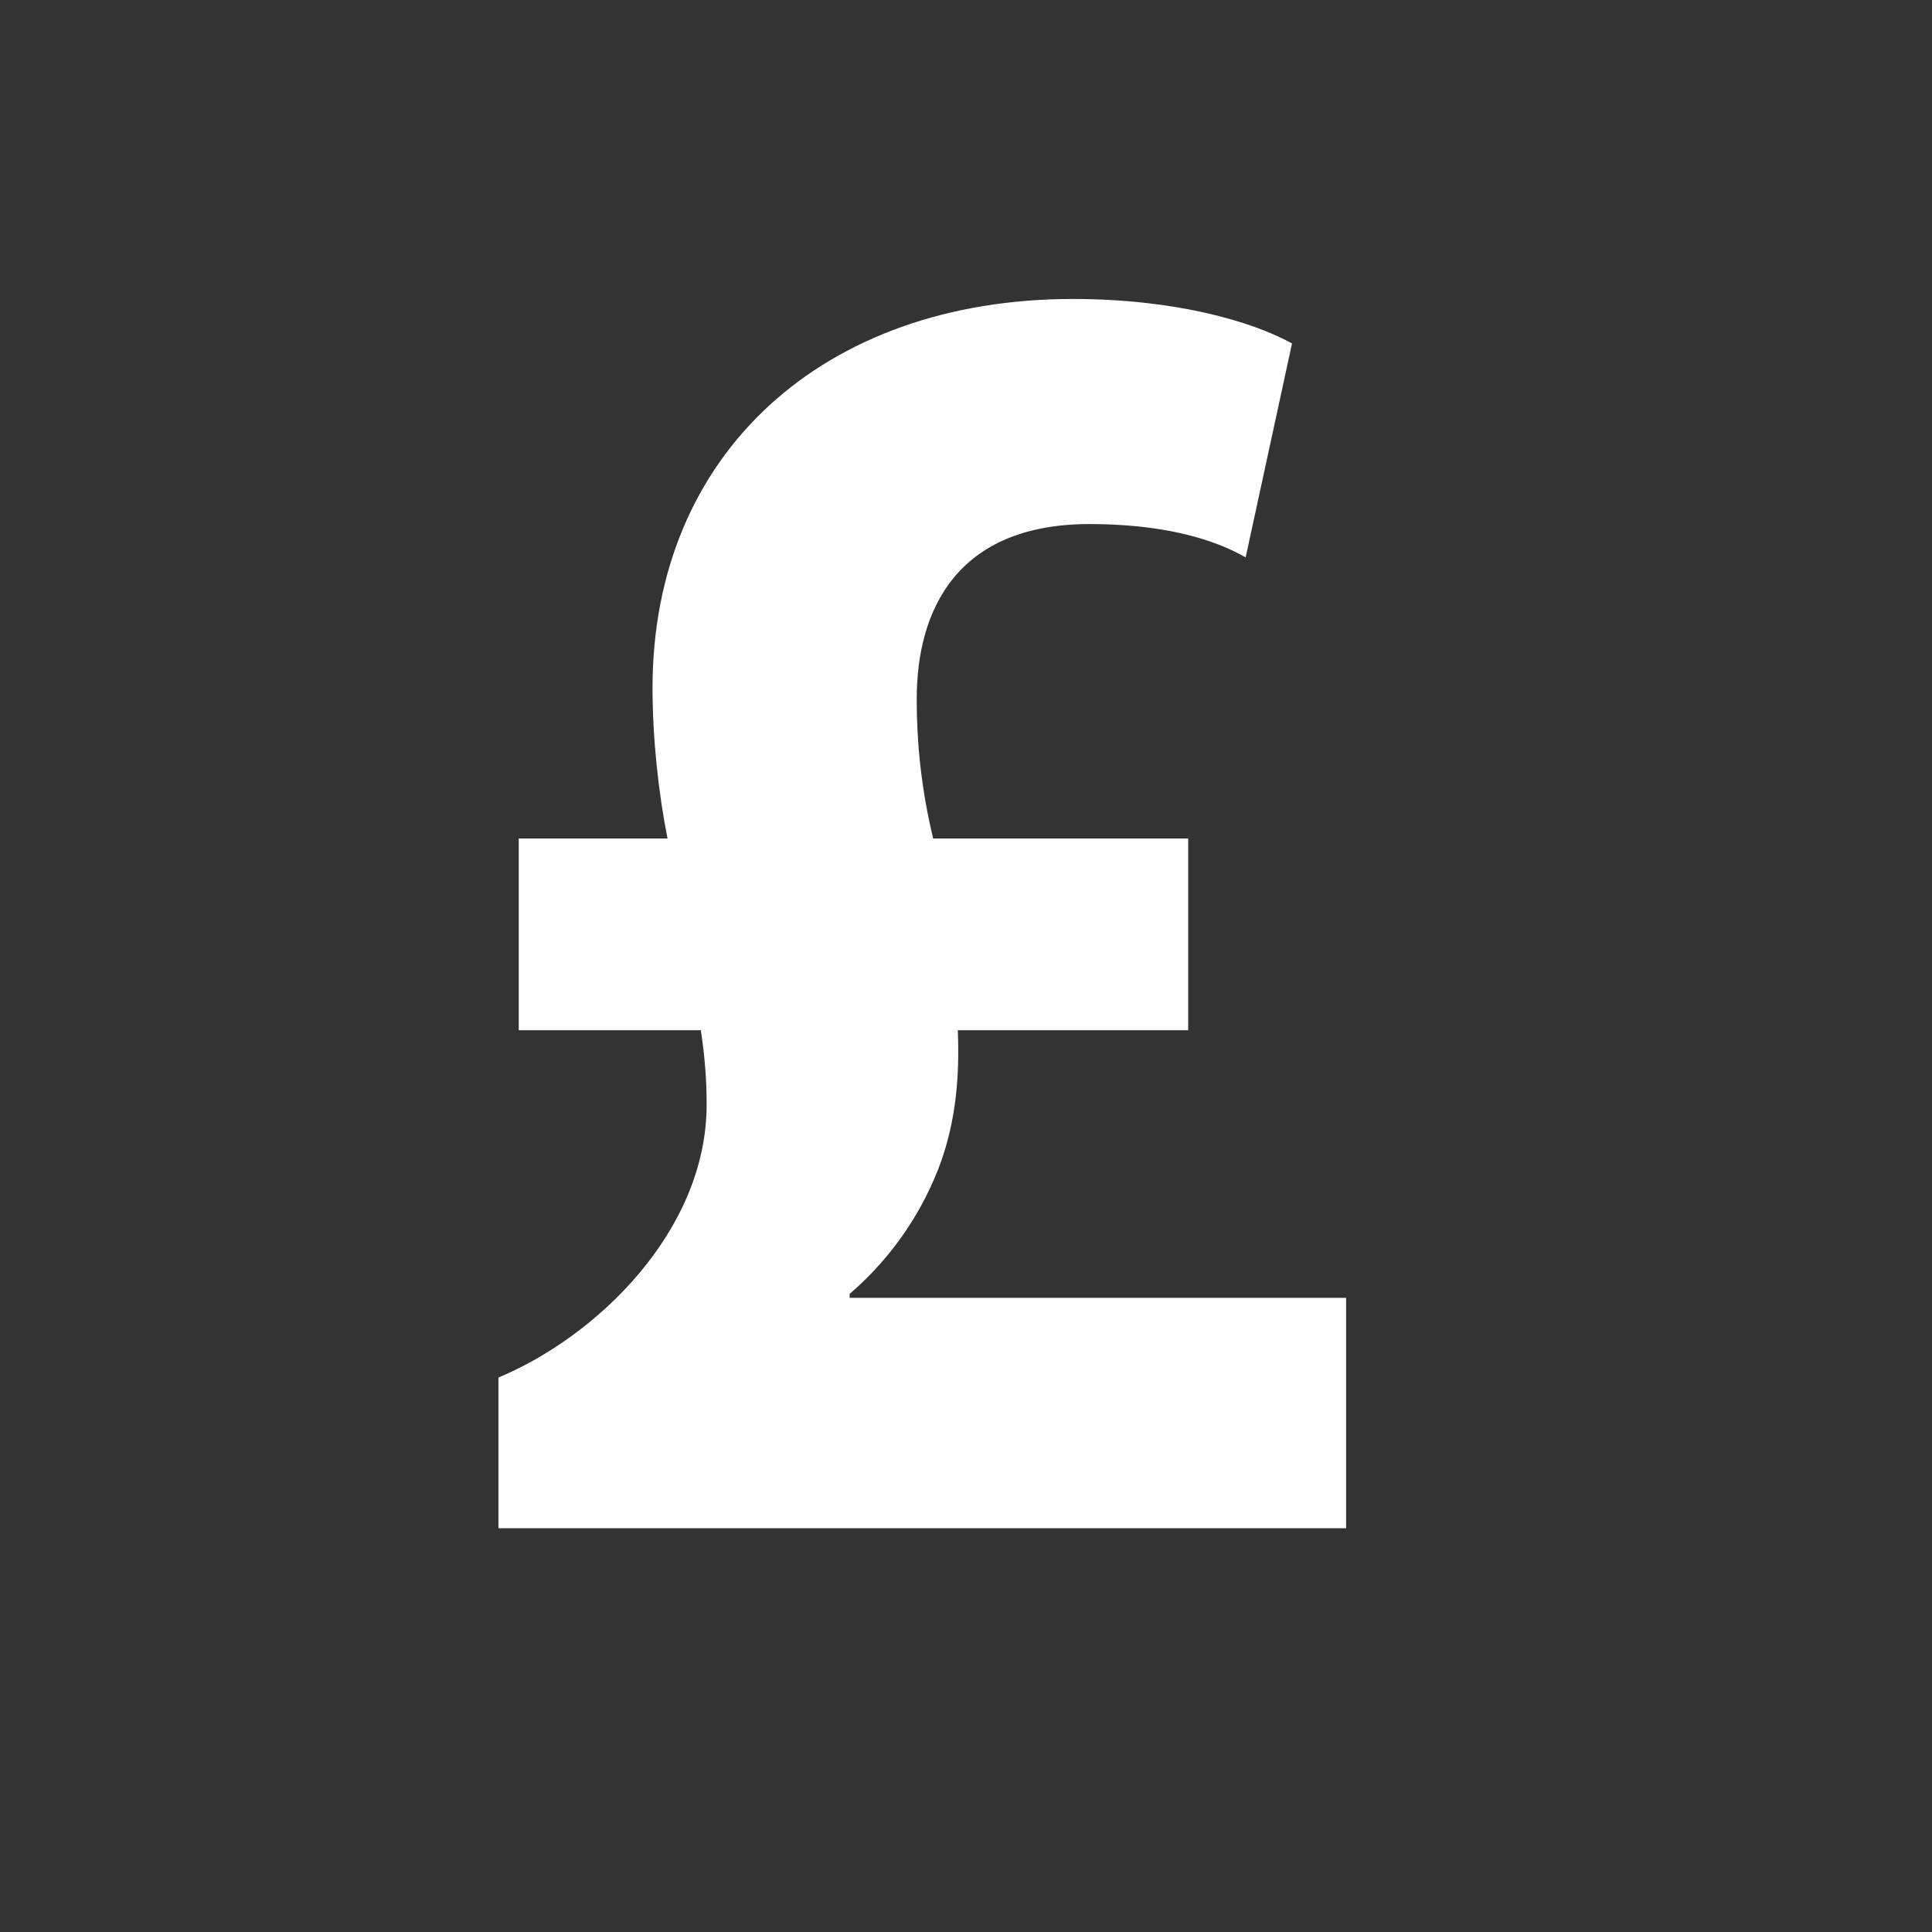 <?xml version="1.0" encoding="utf-8"?>
<!-- Generator: Adobe Illustrator 23.0.4, SVG Export Plug-In . SVG Version: 6.00 Build 0)  -->
<svg version="1.1" xmlns="http://www.w3.org/2000/svg" xmlns:xlink="http://www.w3.org/1999/xlink" x="0px" y="0px"
	 viewBox="0 0 40 40" style="enable-background:new 0 0 40 40;" xml:space="preserve">
<rect x="0" y="0" width="40" height="40" fill="#333333" stroke="none"/>
<style type="text/css">
	.st0{display:none;}
	.st1{display:inline;fill:#0A0505;}
	.st2{display:inline;fill:#FFFFFF;}
	.st3{display:inline;fill:#F1F2F2;}
	.st4{display:inline;fill-rule:evenodd;clip-rule:evenodd;fill:#FFFFFF;}
	.st5{display:inline;fill-rule:evenodd;clip-rule:evenodd;fill:#F1F2F2;}
	.st6{fill:#FFFFFF;}
	.st7{display:none;fill:#FFFFFF;}
	.st8{display:inline;}
	.st9{fill:#F9FAFD;}
</style>
<g id="Layer_3" class="st0">
	<rect x="-4.42" y="-4.6" class="st1" width="47.04" height="47.04"/>
</g>
<g id="Layer_2">
	<g class="st0">
		<path class="st2" d="M35.52,10.48c-0.23-0.09-0.59-0.28-1.02-0.4c-0.43-0.12-1.01-0.32-1.61-0.38c-0.6-0.06-1.28-0.08-2.02-0.05
			c-0.72,0.06-1.46,0.21-2.25,0.42c-0.79,0.2-1.51,0.54-2.28,0.91c-0.75,0.38-1.44,0.86-2.12,1.38c-0.65,0.54-1.26,1.13-1.83,1.77
			c-0.52,0.65-1.05,1.32-1.45,2.03c-0.41,0.71-0.77,1.44-1.03,2.18c-0.55,1.48-0.77,3-0.8,4.35c0,0.69,0.04,1.32,0.13,1.91
			c0.07,0.58,0.22,1.12,0.33,1.55c0.05,0.21,0.11,0.4,0.17,0.57c0.11-0.23,0.23-0.48,0.37-0.75c0.67-1.32,1.64-3.05,2.78-4.66
			c0.57-0.81,1.19-1.58,1.79-2.27c0.32-0.33,0.63-0.65,0.92-0.96c0.31-0.28,0.61-0.55,0.88-0.8c0.3-0.22,0.56-0.42,0.8-0.6
			c0.23-0.19,0.47-0.3,0.65-0.42c0.37-0.22,0.58-0.34,0.58-0.34s-0.2,0.14-0.55,0.39c-0.17,0.13-0.4,0.26-0.61,0.46
			c-0.22,0.2-0.47,0.42-0.74,0.66c-0.25,0.27-0.52,0.55-0.81,0.85c-0.26,0.32-0.54,0.66-0.83,1.01c-0.54,0.73-1.09,1.53-1.58,2.36
			c-0.99,1.66-1.8,3.42-2.35,4.75c-0.15,0.38-0.28,0.71-0.4,1.01c0.23-0.06,0.53-0.13,0.85-0.25c0.41-0.14,0.93-0.29,1.44-0.49
			c0.52-0.2,1.08-0.43,1.64-0.7c0.57-0.26,1.13-0.58,1.7-0.9c0.57-0.33,1.11-0.7,1.64-1.08c0.52-0.4,1.04-0.8,1.5-1.25
			c0.46-0.46,0.93-0.88,1.33-1.38c0.83-0.95,1.54-1.97,2.11-3.04c0.3-0.51,0.55-1.09,0.79-1.63c0.25-0.53,0.46-1.11,0.67-1.65
			c0.21-0.53,0.4-1.06,0.58-1.58c0.19-0.54,0.35-1,0.49-1.39c0.16-0.38,0.26-0.78,0.34-1.02c0.08-0.27,0.12-0.41,0.12-0.41
			S35.75,10.59,35.52,10.48z"/>
		<path class="st3" d="M17.11,22.37c-0.81-0.57-1.58-1.19-2.27-1.79c-0.33-0.32-0.65-0.63-0.96-0.92c-0.28-0.31-0.55-0.61-0.8-0.88
			c-0.22-0.29-0.42-0.57-0.6-0.8c-0.19-0.23-0.3-0.47-0.42-0.65c-0.22-0.37-0.34-0.58-0.34-0.58s0.14,0.2,0.39,0.55
			c0.13,0.17,0.25,0.4,0.46,0.61c0.2,0.22,0.42,0.47,0.66,0.75c0.26,0.25,0.55,0.52,0.85,0.81c0.32,0.26,0.66,0.54,1.01,0.83
			c0.73,0.54,1.53,1.09,2.36,1.58c0.34,0.21,0.69,0.39,1.04,0.57c0.12-1.86,0.5-3.7,1.07-5.38c-0.33-0.42-0.66-0.84-1.03-1.22
			c-0.46-0.46-0.89-0.93-1.38-1.33c-0.95-0.83-1.97-1.54-3.04-2.12c-0.51-0.3-1.1-0.55-1.63-0.79c-0.53-0.25-1.11-0.46-1.65-0.67
			c-0.53-0.21-1.06-0.4-1.58-0.58c-0.54-0.19-1-0.35-1.39-0.49C7.48,9.69,7.08,9.59,6.84,9.5C6.58,9.42,6.44,9.38,6.44,9.38
			S6.36,9.51,6.25,9.74c-0.09,0.23-0.28,0.59-0.4,1.02c-0.12,0.43-0.32,1.01-0.37,1.61c-0.06,0.6-0.08,1.28-0.05,2.02
			c0.06,0.72,0.21,1.46,0.42,2.25c0.2,0.79,0.54,1.51,0.91,2.28c0.38,0.75,0.86,1.43,1.38,2.12c0.54,0.65,1.13,1.26,1.76,1.83
			c0.65,0.52,1.32,1.05,2.03,1.45c0.71,0.41,1.44,0.77,2.18,1.03c1.48,0.55,3,0.77,4.35,0.8c0.06,0,0.11-0.01,0.16-0.01
			c-0.14-0.95-0.2-1.92-0.18-2.89C18.01,22.96,17.56,22.69,17.11,22.37z"/>
	</g>
	<g class="st0">
		<path class="st4" d="M8.47,27.48c-0.41,0.73-0.22,1.33-0.15,1.62l-4.07-7c-0.46-0.68-0.34-1.11-0.07-1.53l2.08-3.58l-2.18-1.28h7
			l3.56,6.1l-2.18-1.26L8.47,27.48L8.47,27.48z"/>
		<path class="st5" d="M12.25,32.25c-3.12-0.31-3.73-3.51-3.2-4.5l1.5-2.59h7.75v7.12H12.4L12.25,32.25L12.25,32.25z"/>
		<path class="st4" d="M31.63,25.18c0.85-0.02,1.28-0.48,1.48-0.68l-4.02,7c-0.34,0.75-0.8,0.87-1.28,0.82h-4.14l-0.02,2.52
			l-3.49-6.05l3.51-6.13v2.52H31.63L31.63,25.18z"/>
		<path class="st5" d="M33.88,19.51c1.28,2.86-1.19,4.99-2.3,5.01h-3l-3.85-6.71l6.15-3.56l2.95,5.11L33.88,19.51L33.88,19.51z"/>
		<path class="st4" d="M18.04,6.29C17.61,5.56,17,5.44,16.73,5.37l8.04-0.02c0.82-0.07,1.16,0.24,1.38,0.7l2.06,3.58l2.18-1.26
			l-3.49,6.08l-7.05,0.02l2.16-1.26L18.04,6.29L18.04,6.29z"/>
		<path class="st5" d="M12.01,7.18c1.84-2.54,4.92-1.48,5.5-0.51l1.5,2.59l-3.88,6.71l-6.15-3.56l2.95-5.11L12.01,7.18L12.01,7.18z"
			/>
	</g>
	<g>
		<path class="st6" d="M27.87,26.87v4.77H10.32v-3.12c2.04-0.85,4.31-3.04,4.31-5.65c0-0.54-0.04-1-0.12-1.54h-3.77v-3.97h3.08
			c-0.19-0.96-0.31-2.08-0.31-3.12c0-4.85,3.54-8.05,8.7-8.05c2.12,0,3.7,0.46,4.54,0.92l-0.96,4.43c-0.73-0.42-1.81-0.69-3.23-0.69
			c-2.74,0-3.58,1.77-3.58,3.62c0,1,0.11,1.93,0.34,2.89h5.28v3.97h-4.77c0.04,0.96-0.04,1.85-0.35,2.73
			c-0.35,0.96-0.96,1.93-1.89,2.73v0.08L27.87,26.87L27.87,26.87L27.87,26.87z"/>
	</g>
	<path class="st7" d="M35.73,17.62c0,1.02-0.84,1.86-1.86,1.86h-4.53c0.03,0.46,0.05,0.93,0.05,1.4c0,7.9-4.56,14.3-10.19,14.3
		c-5.63,0-10.19-6.4-10.19-14.3c0-0.47,0.02-0.94,0.05-1.4H5.81c-1.02,0-1.86-0.84-1.86-1.86c0-1.02,0.84-1.86,1.86-1.86h1.25
		C7.34,12.69,8.62,7,14.14,4.65v5.57c0,0.59,0.48,1.08,1.08,1.08c0.59,0,1.08-0.48,1.08-1.08V3.95c0.59-0.13,1.23-0.22,1.9-0.29
		v6.55c0,0.59,0.48,1.08,1.08,1.08c0.59,0,1.08-0.48,1.08-1.08V3.6c0.67,0.02,1.31,0.06,1.9,0.14v6.48c0,0.59,0.48,1.08,1.08,1.08
		c0.59,0,1.08-0.48,1.08-1.08V4.19c6.92,2.04,8.09,8.69,8.26,11.56h1.2C34.9,15.76,35.73,16.59,35.73,17.62z M27.78,20.12h-16.8
		c-0.04,0.46-0.06,0.92-0.06,1.4c0,6.56,3.79,11.88,8.46,11.88s8.46-5.32,8.46-11.88C27.84,21.05,27.82,20.58,27.78,20.12z"/>
	<g class="st0">
		<g>
			<path class="st2" d="M7.59,30.41h-12.6c-0.46,0-0.84-0.38-0.84-0.84v-5.27c0-0.46,0.38-0.84,0.84-0.84h12.6
				c0.46,0,0.84,0.38,0.84,0.84v5.27C8.43,30.03,8.06,30.41,7.59,30.41z M-4.17,28.72H6.74v-3.59H-4.17V28.72z"/>
		</g>
		<g class="st8">
			<path class="st6" d="M20.19,30.41H7.59c-0.46,0-0.84-0.38-0.84-0.84v-5.27c0-0.46,0.38-0.84,0.84-0.84h12.6
				c0.46,0,0.84,0.38,0.84,0.84v5.27C21.03,30.03,20.66,30.41,20.19,30.41z M8.43,28.72h10.91v-3.59H8.43V28.72z"/>
		</g>
		<g class="st8">
			<path class="st6" d="M13.89,25.13H1.29c-0.46,0-0.84-0.38-0.84-0.84v-5.27c0-0.46,0.38-0.84,0.84-0.84h12.6
				c0.46,0,0.84,0.38,0.84,0.84v5.27C14.73,24.76,14.36,25.13,13.89,25.13z M2.13,23.45h10.91v-3.59H2.13L2.13,23.45L2.13,23.45z"/>
		</g>
		<g>
			<path class="st2" d="M20.19,19.86H7.59c-0.46,0-0.84-0.38-0.84-0.84v-5.27c0-0.46,0.38-0.84,0.84-0.84h12.6
				c0.46,0,0.84,0.38,0.84,0.84v5.27C21.03,19.48,20.66,19.86,20.19,19.86z M8.43,18.18h10.91v-3.59H8.43V18.18z"/>
		</g>
		<g class="st8">
			<path class="st6" d="M32.79,19.86h-12.6c-0.46,0-0.84-0.38-0.84-0.84v-5.27c0-0.46,0.38-0.84,0.84-0.84h12.6
				c0.46,0,0.84,0.38,0.84,0.84v5.27C33.63,19.48,33.25,19.86,32.79,19.86z M21.03,18.18h10.91v-3.59H21.03V18.18z"/>
		</g>
		<g>
			<path class="st2" d="M13.89,14.58H1.29c-0.46,0-0.84-0.38-0.84-0.84V8.47c0-0.46,0.38-0.84,0.84-0.84h12.6
				c0.46,0,0.84,0.38,0.84,0.84v5.27C14.73,14.2,14.36,14.58,13.89,14.58z M2.13,12.9h10.91V9.3H2.13L2.13,12.9L2.13,12.9z"/>
		</g>
		<g>
			<path class="st2" d="M26.49,14.58h-12.6c-0.46,0-0.84-0.38-0.84-0.84V8.47c0-0.46,0.38-0.84,0.84-0.84h12.6
				c0.46,0,0.84,0.38,0.84,0.84v5.27C27.33,14.2,26.95,14.58,26.49,14.58z M14.73,12.9h10.91V9.3H14.73V12.9z"/>
		</g>
		<g>
			<path class="st2" d="M20.19,9.31H7.59c-0.46,0-0.84-0.38-0.84-0.84V3.19c0-0.46,0.38-0.84,0.84-0.84h12.6
				c0.46,0,0.84,0.38,0.84,0.84v5.27C21.03,8.93,20.66,9.31,20.19,9.31z M8.43,7.62h10.91V4.03H8.43V7.62z"/>
		</g>
		<g class="st8">
			<path class="st6" d="M26.49,25.13h-12.6c-0.46,0-0.84-0.38-0.84-0.84v-5.27c0-0.46,0.38-0.84,0.84-0.84h12.6
				c0.46,0,0.84,0.38,0.84,0.84v5.27C27.33,24.76,26.95,25.13,26.49,25.13z M14.73,23.45h10.91v-3.59H14.73V23.45z"/>
		</g>
		<g class="st8">
			<path class="st6" d="M39.08,25.13h-12.6c-0.46,0-0.84-0.38-0.84-0.84v-5.27c0-0.46,0.38-0.84,0.84-0.84h12.6
				c0.46,0,0.84,0.38,0.84,0.84v5.27C39.93,24.76,39.55,25.13,39.08,25.13z M27.33,23.45h10.91v-3.59H27.33V23.45z"/>
		</g>
		<g>
			<path class="st2" d="M7.59,19.86h-12.6c-0.46,0-0.84-0.38-0.84-0.84v-5.27c0-0.46,0.38-0.84,0.84-0.84h12.6
				c0.46,0,0.84,0.38,0.84,0.84v5.27C8.43,19.48,8.06,19.86,7.59,19.86z M-4.17,18.18H6.74v-3.59H-4.17V18.18z"/>
		</g>
		<g class="st8">
			<path class="st6" d="M32.79,30.41h-12.6c-0.46,0-0.84-0.38-0.84-0.84v-5.27c0-0.46,0.38-0.84,0.84-0.84h12.6
				c0.46,0,0.84,0.38,0.84,0.84v5.27C33.63,30.03,33.25,30.41,32.79,30.41z M21.03,28.72h10.91v-3.59H21.03V28.72z"/>
		</g>
	</g>
	<g class="st0">
		<path class="st2" d="M11.05,10.77c-0.32-0.32-0.8-0.35-1.13-0.02l-1.41,1.41c-0.32,0.32-0.3,0.8,0.02,1.13
			c0.28,0.28,0.71,0.31,1.07,0.06l0.81,0.81l1.5-1.5l-0.81-0.81C11.35,11.48,11.33,11.05,11.05,10.77z"/>
	</g>
	<path class="st7" d="M20.15,35.68c-7.29,0-13.22-5.93-13.22-13.22c0-7.29,5.93-13.22,13.22-13.22c7.29,0,13.22,5.93,13.22,13.22
		C33.36,29.75,27.44,35.68,20.15,35.68z M20.15,10.78c-6.45,0-11.69,5.24-11.69,11.69c0,6.45,5.24,11.69,11.69,11.69
		c6.45,0,11.69-5.24,11.69-11.69C31.84,16.02,26.59,10.78,20.15,10.78z"/>
	<g class="st0">
		<g class="st8">
			<rect x="19.71" y="11.84" class="st9" width="1.06" height="1.77"/>
		</g>
		<g class="st8">
			
				<rect x="12.74" y="14.63" transform="matrix(0.707 -0.707 0.707 0.707 -7.096 13.909)" class="st9" width="1.02" height="1.78"/>
		</g>
		<g class="st8">
			<rect x="9.46" y="22.08" class="st9" width="1.94" height="1.06"/>
		</g>
		<g class="st8">
			
				<rect x="12.35" y="28.85" transform="matrix(0.707 -0.707 0.707 0.707 -16.886 17.973)" class="st9" width="1.78" height="1.02"/>
		</g>
		<g class="st8">
			<rect x="19.71" y="31.44" class="st9" width="1.06" height="1.77"/>
		</g>
		<g class="st8">
			
				<rect x="26.58" y="28.47" transform="matrix(0.707 -0.707 0.707 0.707 -12.829 27.753)" class="st9" width="1.02" height="1.78"/>
		</g>
		<g class="st8">
			<rect x="29.07" y="22.08" class="st9" width="1.77" height="1.06"/>
		</g>
		<g class="st8">
			
				<rect x="26.2" y="15.01" transform="matrix(0.707 -0.707 0.707 0.707 -3.043 23.695)" class="st9" width="1.78" height="1.02"/>
		</g>
	</g>
	<g class="st0">
		<g class="st8">
			<rect x="18.65" y="6.36" class="st6" width="3.36" height="4.24"/>
		</g>
		<g class="st8">
			<path class="st6" d="M23.24,6.82c0,0.14-0.11,0.25-0.25,0.25h-5.32c-0.14,0-0.25-0.11-0.25-0.25V3.97c0-0.14,0.11-0.25,0.25-0.25
				h5.32c0.14,0,0.25,0.11,0.25,0.25V6.82z"/>
		</g>
	</g>
	<g class="st0">
		<path class="st2" d="M20.19,23.96c-0.92,0.08-1.72-0.5-1.72-1.42v-0.08c0-0.92,0.8-1.5,1.72-1.42c2.04,0.18,6.07,0.9,7.86,1.18
			c0.37,0.06,0.29,0.52-0.01,0.57C25.94,23.09,22.23,23.78,20.19,23.96z"/>
	</g>
</g>
</svg>
